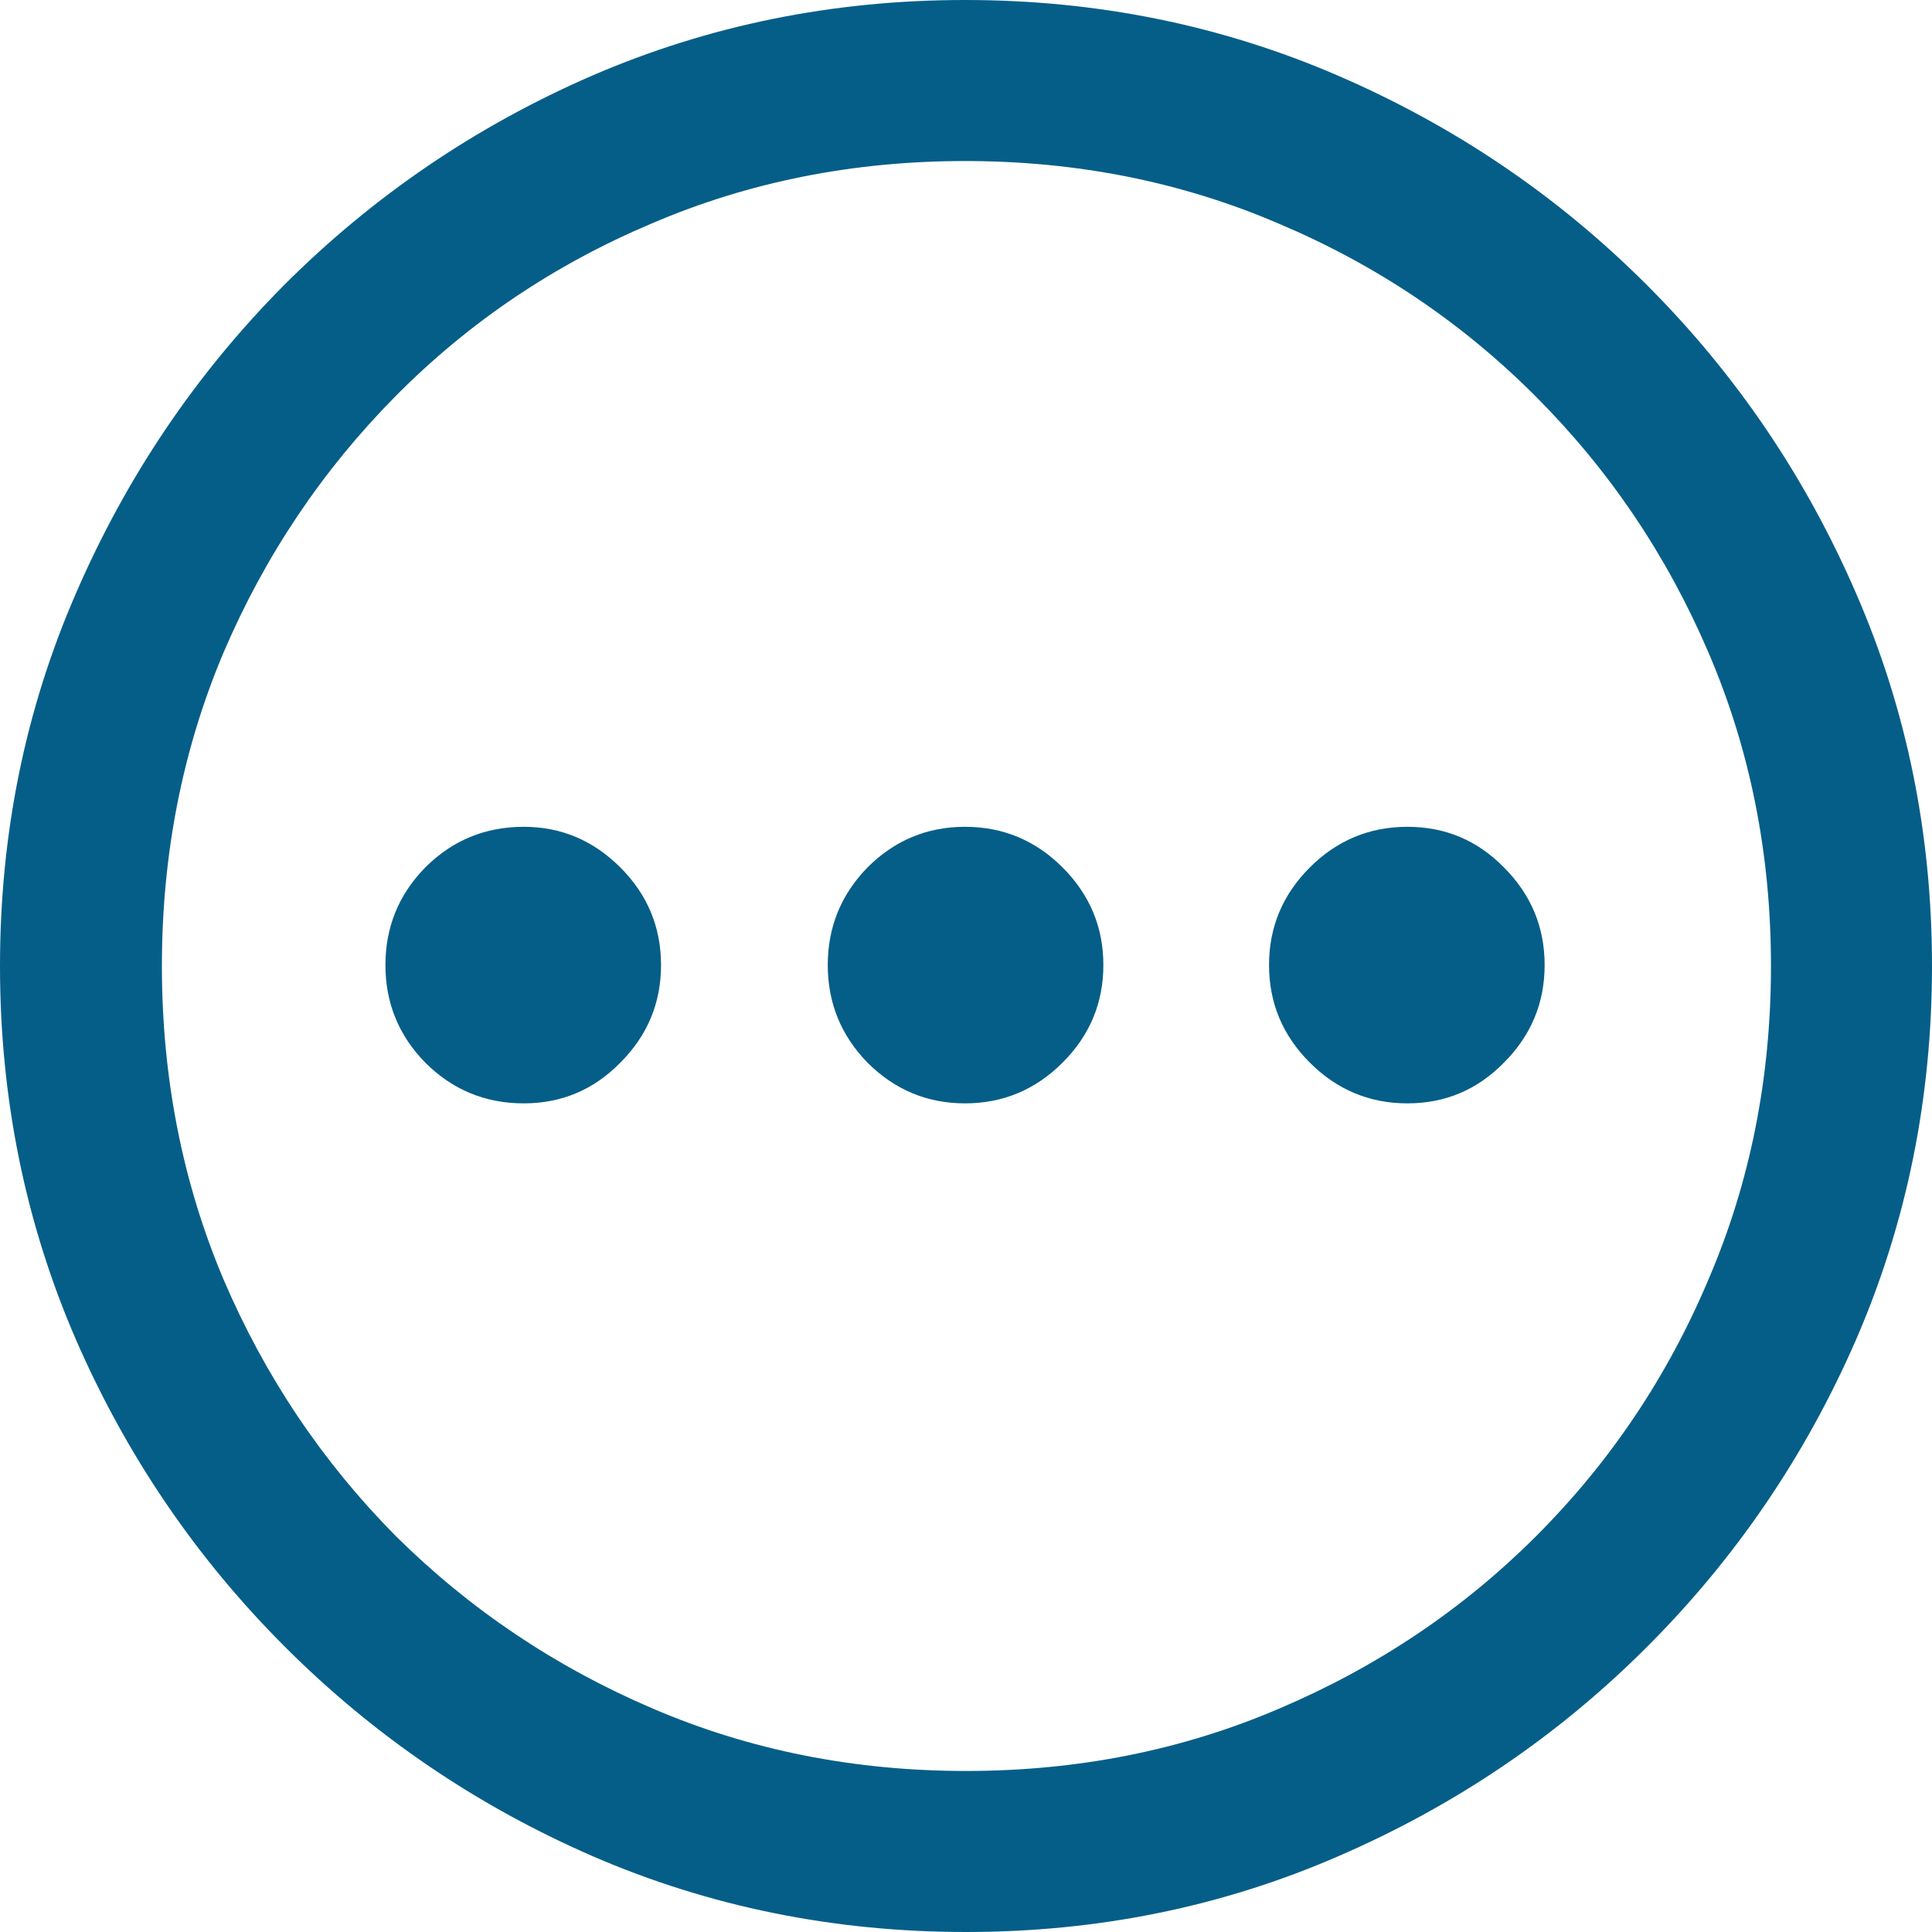 <svg width="20" height="20" viewBox="0 0 20 20" fill="none" xmlns="http://www.w3.org/2000/svg">
<path d="M10 20C8.634 20 7.346 19.739 6.137 19.216C4.935 18.693 3.873 17.971 2.951 17.049C2.029 16.128 1.307 15.065 0.784 13.863C0.261 12.654 0 11.366 0 10C0 8.634 0.261 7.35 0.784 6.147C1.307 4.938 2.026 3.873 2.941 2.951C3.863 2.029 4.925 1.307 6.127 0.784C7.337 0.261 8.624 0 9.99 0C11.356 0 12.644 0.261 13.853 0.784C15.062 1.307 16.128 2.029 17.049 2.951C17.971 3.873 18.693 4.938 19.216 6.147C19.739 7.35 20 8.634 20 10C20 11.366 19.739 12.654 19.216 13.863C18.693 15.065 17.971 16.128 17.049 17.049C16.128 17.971 15.062 18.693 13.853 19.216C12.65 19.739 11.366 20 10 20ZM10 18.333C11.157 18.333 12.239 18.118 13.245 17.686C14.258 17.255 15.144 16.66 15.902 15.902C16.667 15.137 17.261 14.252 17.686 13.245C18.118 12.239 18.333 11.157 18.333 10C18.333 8.843 18.118 7.761 17.686 6.755C17.255 5.748 16.657 4.863 15.892 4.098C15.127 3.333 14.242 2.739 13.235 2.314C12.229 1.882 11.147 1.667 9.99 1.667C8.833 1.667 7.752 1.882 6.745 2.314C5.739 2.739 4.856 3.333 4.098 4.098C3.34 4.863 2.745 5.748 2.314 6.755C1.889 7.761 1.676 8.843 1.676 10C1.676 11.157 1.889 12.239 2.314 13.245C2.745 14.252 3.34 15.137 4.098 15.902C4.863 16.66 5.748 17.255 6.755 17.686C7.761 18.118 8.843 18.333 10 18.333ZM5.422 11.422C5.023 11.422 4.683 11.281 4.402 11C4.127 10.719 3.99 10.382 3.99 9.99C3.99 9.598 4.127 9.261 4.402 8.98C4.683 8.699 5.023 8.559 5.422 8.559C5.807 8.559 6.141 8.699 6.422 8.98C6.703 9.261 6.843 9.598 6.843 9.99C6.843 10.382 6.703 10.719 6.422 11C6.147 11.281 5.814 11.422 5.422 11.422ZM9.99 11.422C9.598 11.422 9.261 11.281 8.98 11C8.706 10.719 8.569 10.382 8.569 9.99C8.569 9.598 8.706 9.261 8.98 8.98C9.261 8.699 9.598 8.559 9.99 8.559C10.382 8.559 10.719 8.699 11 8.98C11.281 9.261 11.422 9.598 11.422 9.99C11.422 10.382 11.281 10.719 11 11C10.719 11.281 10.382 11.422 9.99 11.422ZM14.569 11.422C14.177 11.422 13.84 11.281 13.559 11C13.278 10.719 13.137 10.382 13.137 9.99C13.137 9.598 13.278 9.261 13.559 8.98C13.84 8.699 14.177 8.559 14.569 8.559C14.961 8.559 15.294 8.699 15.569 8.98C15.85 9.261 15.99 9.598 15.99 9.99C15.99 10.382 15.85 10.719 15.569 11C15.294 11.281 14.961 11.422 14.569 11.422Z" fill="#055E88"/>
</svg>
